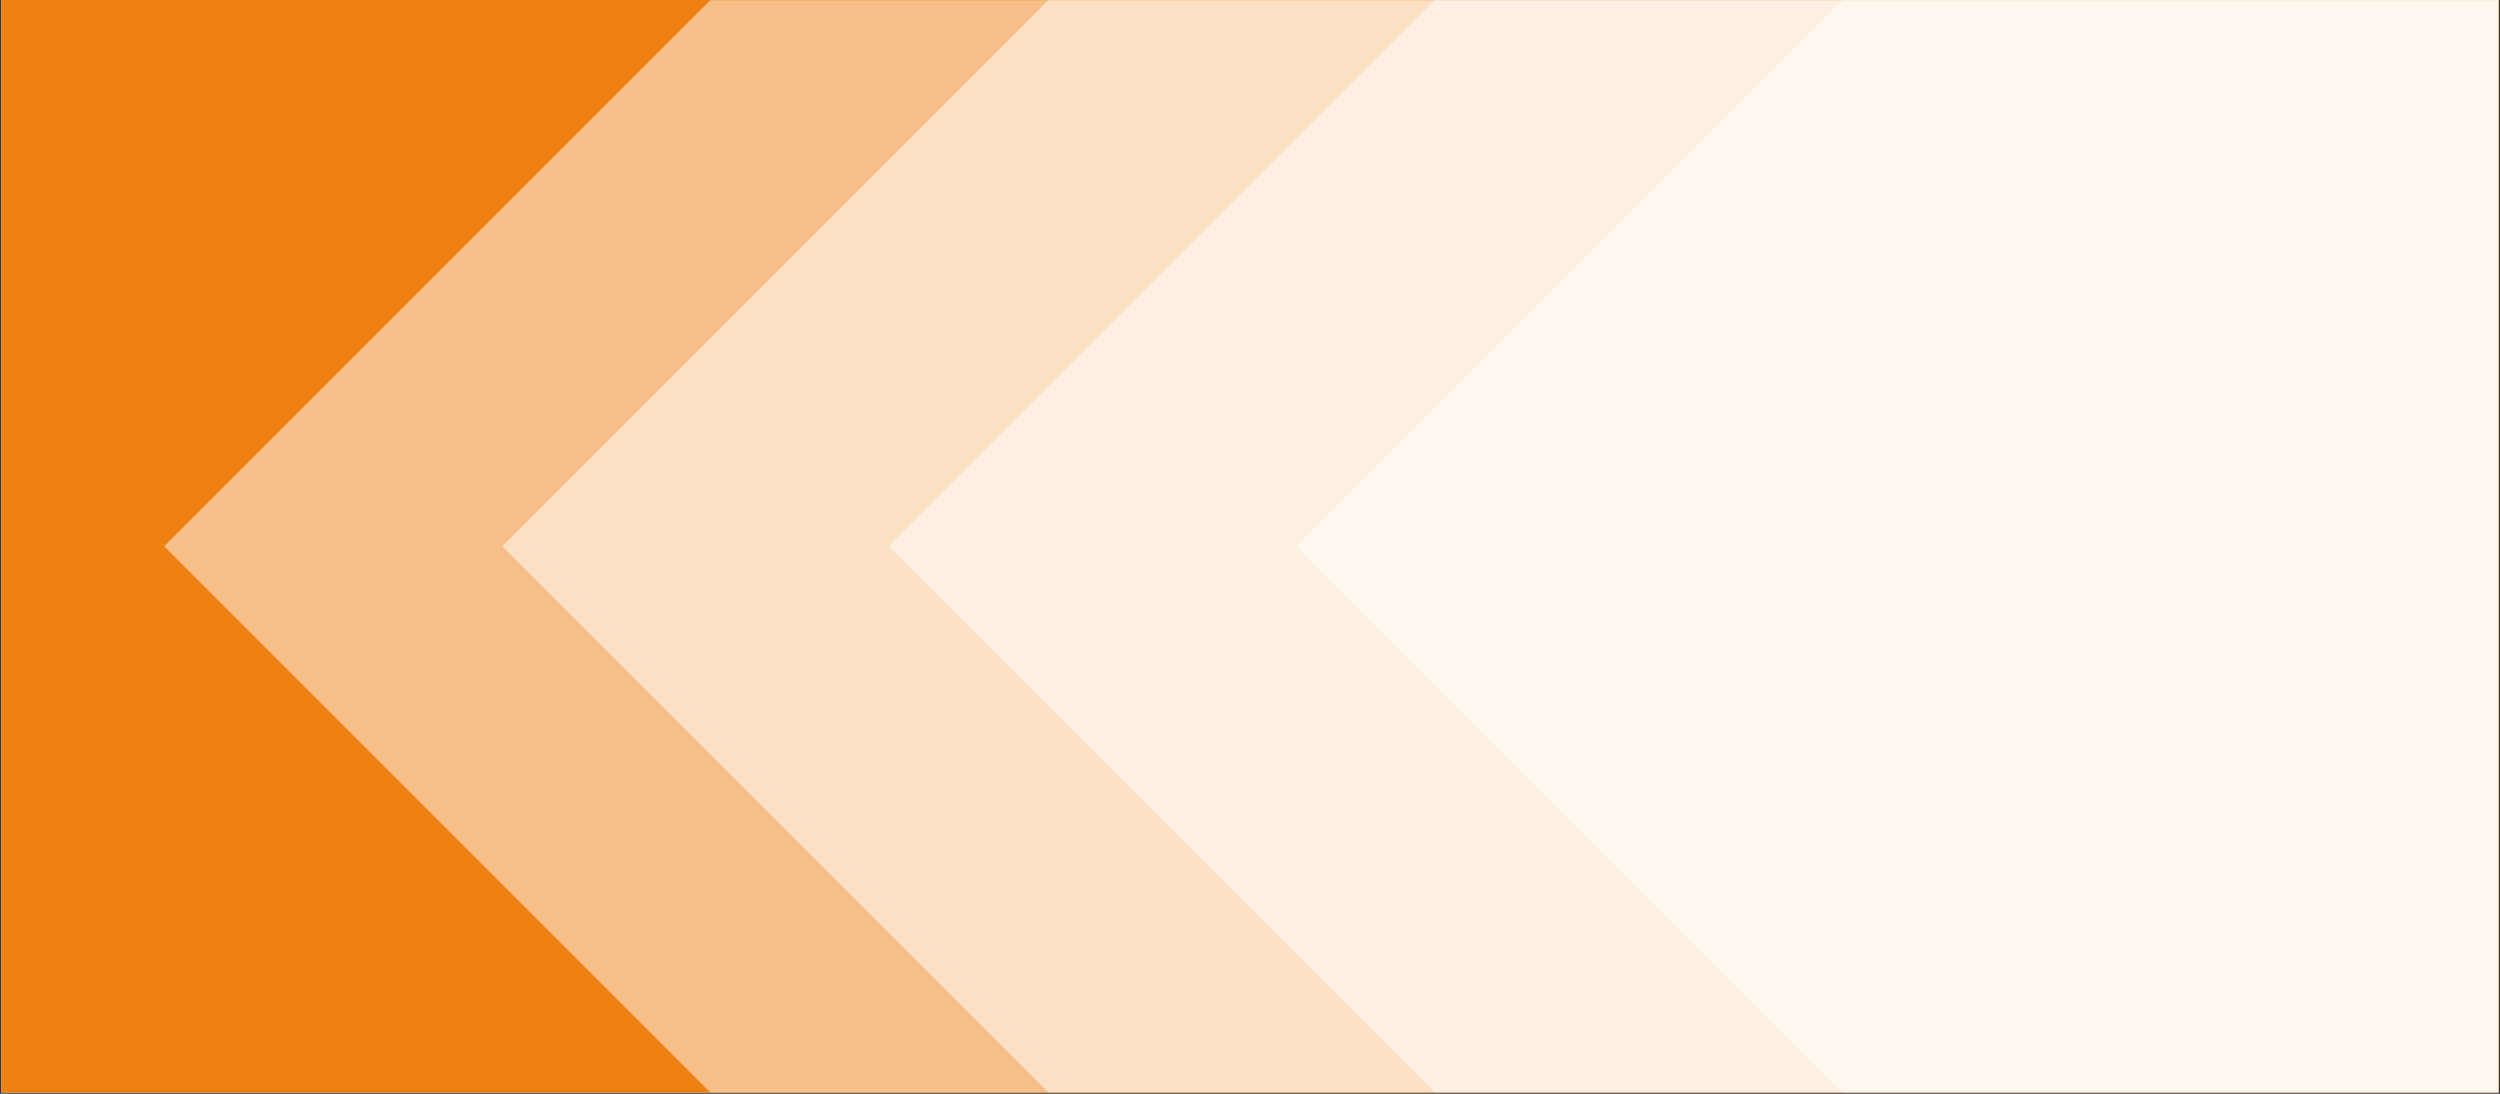 <svg version="1.2" preserveAspectRatio="xMidYMid meet" height="875" viewBox="0 0 1500 656.25" zoomAndPan="magnify" width="2000" xmlns:xlink="http://www.w3.org/1999/xlink" xmlns="http://www.w3.org/2000/svg"><rect x="0" y="0" width="1500" height="656.25" fill="#333333" stroke="none"/><defs><clipPath id="a9105d88e5"><path d="M 0.855 0 L 1499.145 0 L 1499.145 655.5 L 0.855 655.5 Z M 0.855 0"></path></clipPath><clipPath id="ed456a810d"><path d="M 98 0 L 1499.145 0 L 1499.145 655.5 L 98 655.5 Z M 98 0"></path></clipPath><filter height="100%" id="acfcc53687" filterUnits="objectBoundingBox" width="100%" y="0%" x="0%"><feColorMatrix in="SourceGraphic" type="matrix" values="0 0 0 0 1 0 0 0 0 1 0 0 0 0 1 0 0 0 1 0"></feColorMatrix></filter><clipPath id="8759d0b806"><path d="M 0.41 0 L 1401.031 0 L 1401.031 655.5 L 0.41 655.5 Z M 0.41 0"></path></clipPath><clipPath id="d9c8e5fdd8"><path d="M 328.293 655.5 L 1401.031 655.5 L 1401.031 0 L 328.293 0 L 0.543 327.75 Z M 328.293 655.5"></path></clipPath><clipPath id="4dd2ab0486"><rect height="656" y="0" width="1402" x="0"></rect></clipPath><clipPath id="3dc1bbab84"><path d="M 301 0 L 1499.145 0 L 1499.145 655.5 L 301 655.5 Z M 301 0"></path></clipPath><clipPath id="e506c2c9a9"><path d="M 0.32 0 L 1198.145 0 L 1198.145 655.5 L 0.32 655.5 Z M 0.32 0"></path></clipPath><clipPath id="6f93f7a607"><path d="M 328.07 655.5 L 1311.324 655.5 L 1311.324 0 L 328.07 0 L 0.32 327.75 Z M 328.07 655.5"></path></clipPath><clipPath id="98640bc165"><rect height="656" y="0" width="1199" x="0"></rect></clipPath><clipPath id="469ca95a9c"><path d="M 533 0 L 1499.145 0 L 1499.145 655.5 L 533 655.5 Z M 533 0"></path></clipPath><clipPath id="3cf422b9d3"><path d="M 0.18 0 L 966.145 0 L 966.145 655.5 L 0.18 655.5 Z M 0.18 0"></path></clipPath><clipPath id="5c385acef3"><path d="M 327.934 655.5 L 1311.184 655.5 L 1311.184 0 L 327.934 0 L 0.18 327.75 Z M 327.934 655.5"></path></clipPath><clipPath id="177df3dae6"><rect height="656" y="0" width="967" x="0"></rect></clipPath><clipPath id="fbf89b3939"><path d="M 777 0 L 1499.145 0 L 1499.145 655.5 L 777 655.5 Z M 777 0"></path></clipPath><clipPath id="60abce7680"><path d="M 0.98 0 L 722.145 0 L 722.145 655.5 L 0.98 655.5 Z M 0.98 0"></path></clipPath><clipPath id="f3605bb9fe"><path d="M 328.73 655.5 L 1311.98 655.5 L 1311.98 0 L 328.73 0 L 0.98 327.75 Z M 328.73 655.5"></path></clipPath><clipPath id="92a72f7809"><rect height="656" y="0" width="723" x="0"></rect></clipPath></defs><g id="f19564ab19"><g clip-path="url(#a9105d88e5)" clip-rule="nonzero"><path d="M 0.855 0 L 1499.145 0 L 1499.145 655.5 L 0.855 655.5 Z M 0.855 0" style="stroke:none;fill-rule:nonzero;fill:#ffffff;fill-opacity:1;"></path><path d="M 0.855 0 L 1499.145 0 L 1499.145 655.5 L 0.855 655.5 Z M 0.855 0" style="stroke:none;fill-rule:nonzero;fill:#ef8112;fill-opacity:1;"></path></g><g clip-path="url(#ed456a810d)" clip-rule="nonzero"><g transform="matrix(1,0,0,1,98,0)" mask="url(#a8006a52fa)"><g clip-path="url(#4dd2ab0486)"><g clip-path="url(#8759d0b806)" clip-rule="nonzero"><g clip-path="url(#d9c8e5fdd8)" clip-rule="nonzero"><path d="M 1401.031 655.5 L 0.41 655.5 L 0.41 0 L 1401.031 0 Z M 1401.031 655.5" style="stroke:none;fill-rule:nonzero;fill:#ffffff;fill-opacity:1;"></path></g></g></g><mask id="a8006a52fa"><g filter="url(#acfcc53687)"><rect style="fill:#000000;fill-opacity:0.5;stroke:none;" height="656.25" y="0" width="1500" x="0"></rect></g></mask></g></g><g clip-path="url(#3dc1bbab84)" clip-rule="nonzero"><g transform="matrix(1,0,0,1,301,0)" mask="url(#3fc4764f0e)"><g clip-path="url(#98640bc165)"><g clip-path="url(#e506c2c9a9)" clip-rule="nonzero"><g clip-path="url(#6f93f7a607)" clip-rule="nonzero"><path d="M 1311.324 655.5 L 0.32 655.5 L 0.32 0 L 1311.324 0 Z M 1311.324 655.5" style="stroke:none;fill-rule:nonzero;fill:#ffffff;fill-opacity:1;"></path></g></g></g><mask id="3fc4764f0e"><g filter="url(#acfcc53687)"><rect style="fill:#000000;fill-opacity:0.5;stroke:none;" height="656.25" y="0" width="1500" x="0"></rect></g></mask></g></g><g clip-path="url(#469ca95a9c)" clip-rule="nonzero"><g transform="matrix(1,0,0,1,533,0)" mask="url(#9853a8aca6)"><g clip-path="url(#177df3dae6)"><g clip-path="url(#3cf422b9d3)" clip-rule="nonzero"><g clip-path="url(#5c385acef3)" clip-rule="nonzero"><path d="M 1311.184 655.5 L 0.18 655.5 L 0.18 0 L 1311.184 0 Z M 1311.184 655.5" style="stroke:none;fill-rule:nonzero;fill:#ffffff;fill-opacity:1;"></path></g></g></g><mask id="9853a8aca6"><g filter="url(#acfcc53687)"><rect style="fill:#000000;fill-opacity:0.5;stroke:none;" height="656.25" y="0" width="1500" x="0"></rect></g></mask></g></g><g clip-path="url(#fbf89b3939)" clip-rule="nonzero"><g transform="matrix(1,0,0,1,777,0)" mask="url(#596a479ce7)"><g clip-path="url(#92a72f7809)"><g clip-path="url(#60abce7680)" clip-rule="nonzero"><g clip-path="url(#f3605bb9fe)" clip-rule="nonzero"><path d="M 1311.98 655.5 L 0.98 655.5 L 0.98 0 L 1311.98 0 Z M 1311.98 655.5" style="stroke:none;fill-rule:nonzero;fill:#ffffff;fill-opacity:1;"></path></g></g></g><mask id="596a479ce7"><g filter="url(#acfcc53687)"><rect style="fill:#000000;fill-opacity:0.5;stroke:none;" height="656.25" y="0" width="1500" x="0"></rect></g></mask></g></g></g></svg>